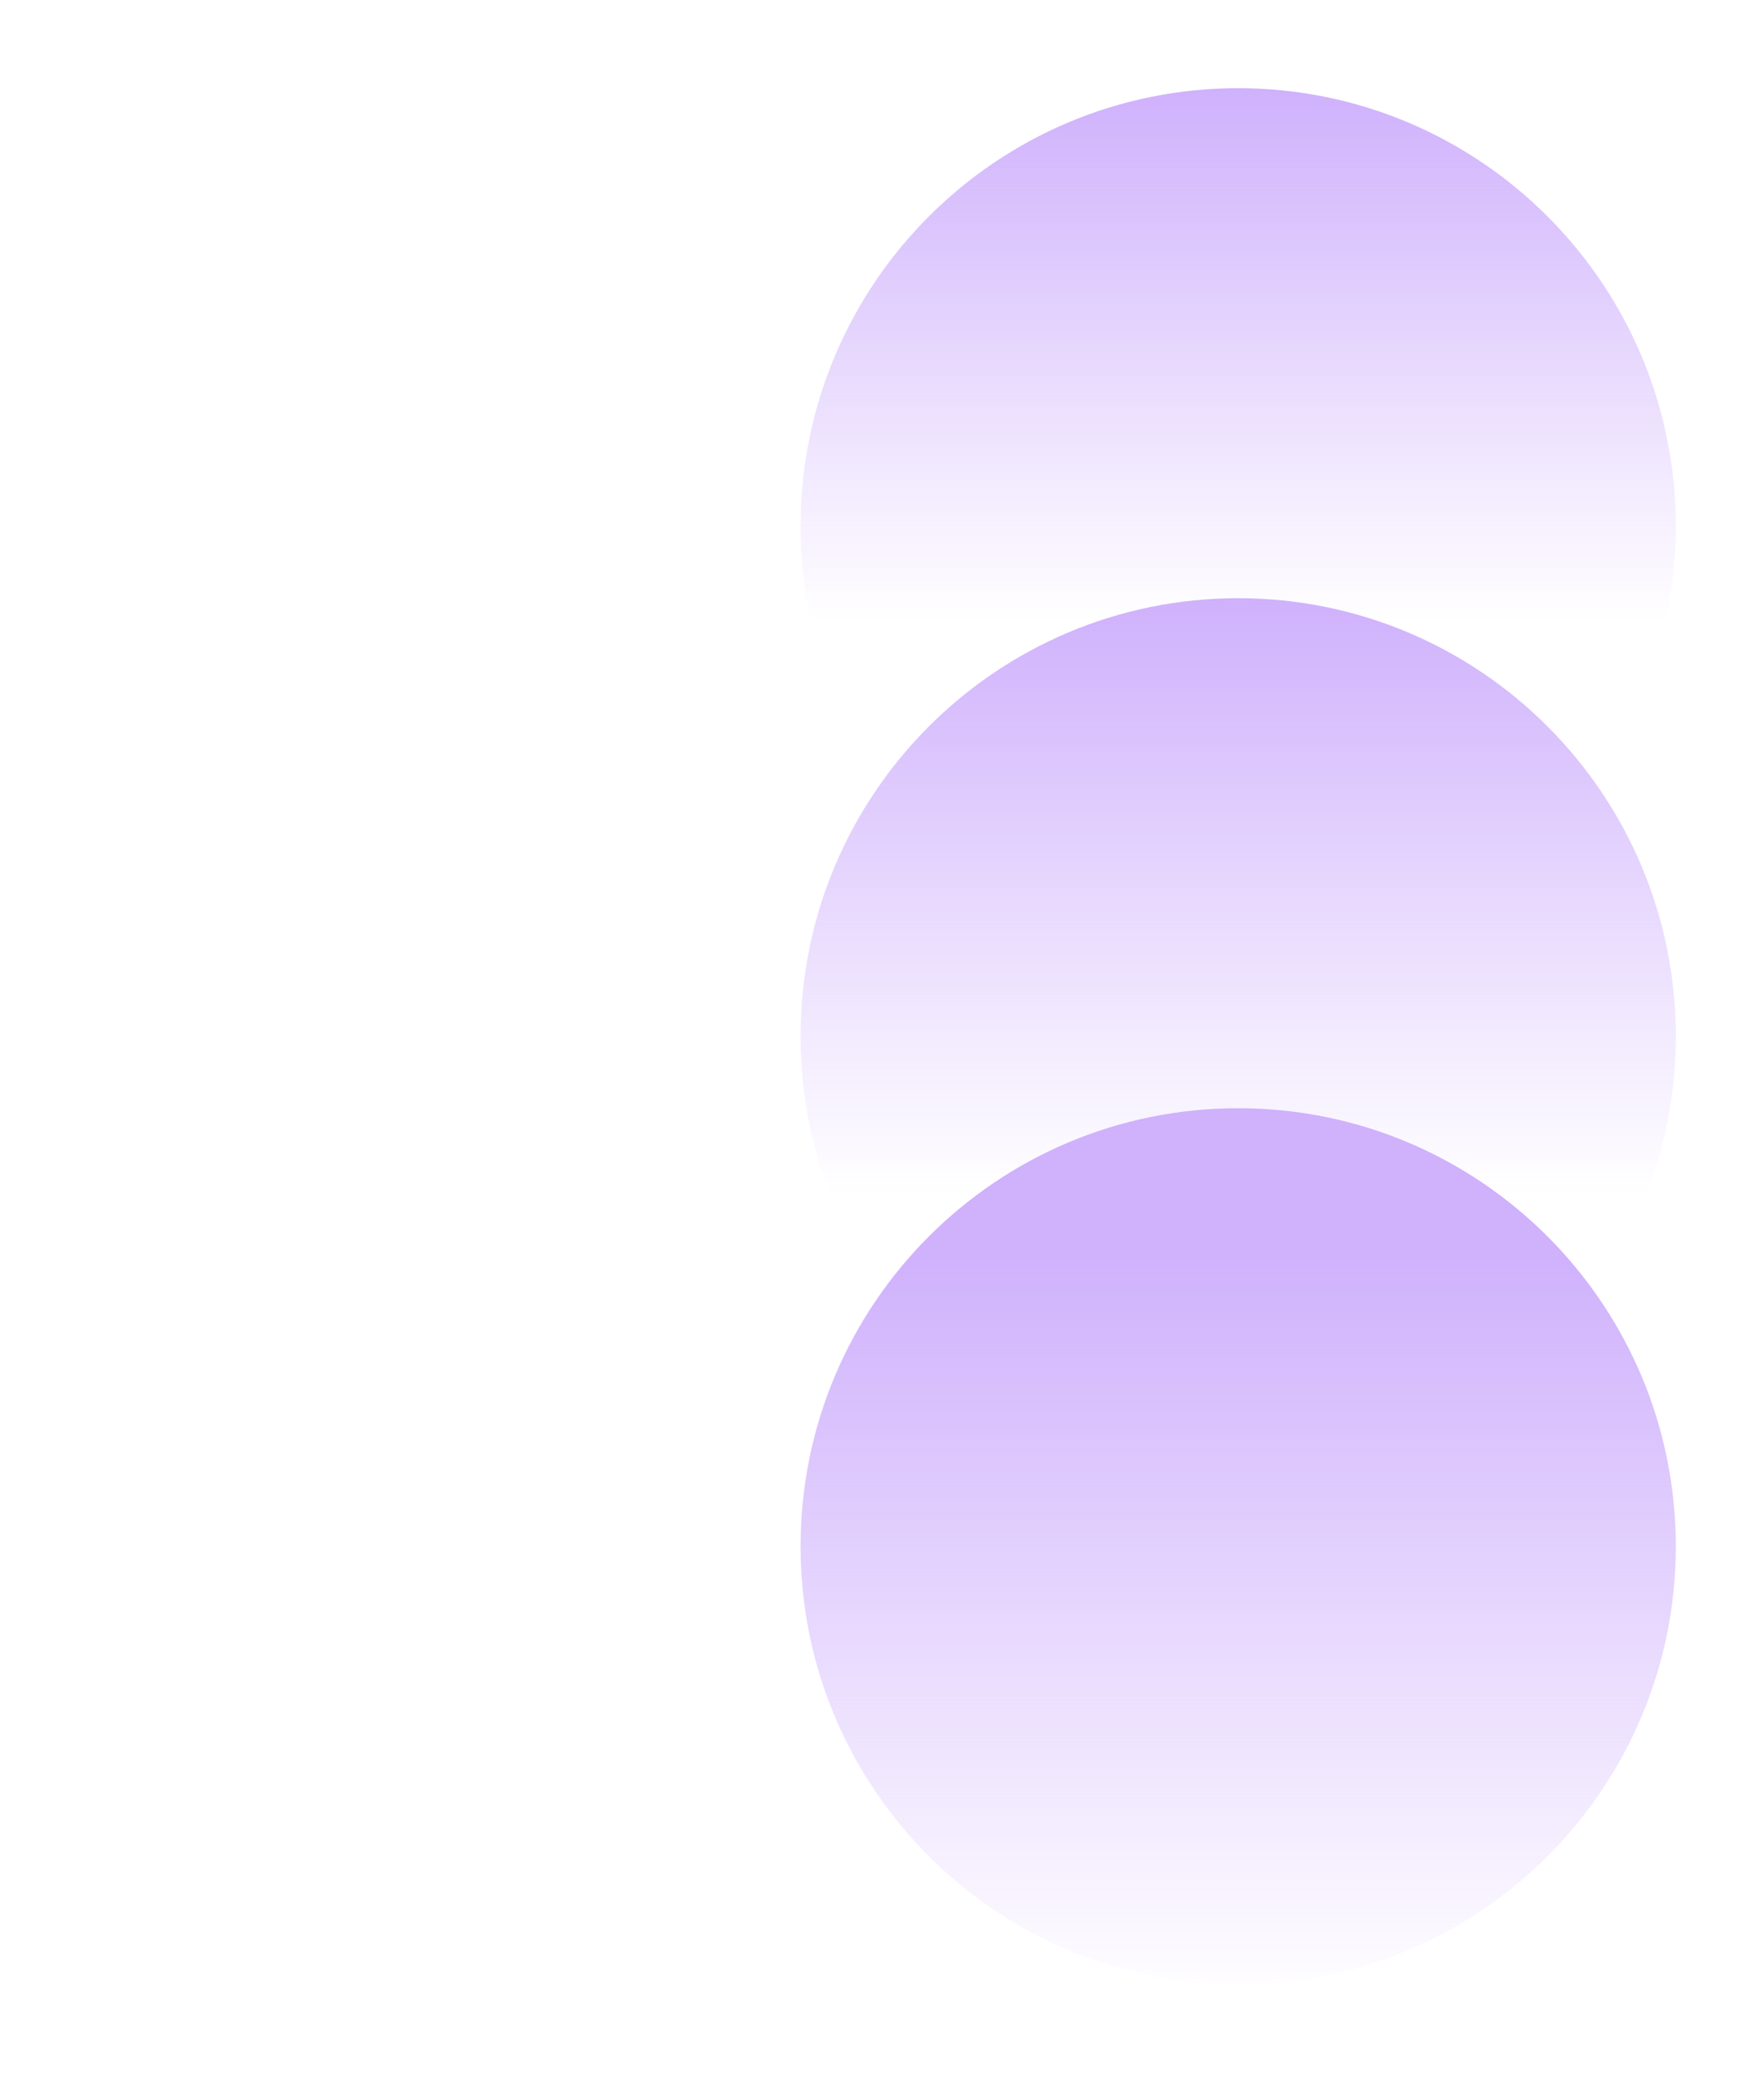 <svg width="320" height="376" viewBox="0 0 320 376" fill="none" xmlns="http://www.w3.org/2000/svg">
<path d="M224.614 174.956C268.458 174.956 304 139.373 304 95.478C304 51.584 268.458 16 224.614 16C180.771 16 145.229 51.584 145.229 95.478C145.229 139.373 180.771 174.956 224.614 174.956Z" fill="url(#paint0_linear_609_4653)"/>
<path d="M224.614 267.479C268.458 267.479 304 231.895 304 188.001C304 144.106 268.458 108.522 224.614 108.522C180.771 108.522 145.229 144.106 145.229 188.001C145.229 231.895 180.771 267.479 224.614 267.479Z" fill="url(#paint1_linear_609_4653)"/>
<path d="M224.614 360C268.458 360 304 324.417 304 280.522C304 236.628 268.458 201.044 224.614 201.044C180.771 201.044 145.229 236.628 145.229 280.522C145.229 324.417 180.771 360 224.614 360Z" fill="url(#paint2_linear_609_4653)"/>
<defs>
<linearGradient id="paint0_linear_609_4653" x1="224.614" y1="16" x2="224.614" y2="174.956" gradientUnits="userSpaceOnUse">
<stop stop-color="#CFB1FC"/>
<stop offset="0.61" stop-color="#CFB1FC" stop-opacity="0"/>
</linearGradient>
<linearGradient id="paint1_linear_609_4653" x1="224.614" y1="108.522" x2="224.614" y2="267.479" gradientUnits="userSpaceOnUse">
<stop stop-color="#CFB1FC"/>
<stop offset="0.68" stop-color="#CFB1FC" stop-opacity="0"/>
</linearGradient>
<linearGradient id="paint2_linear_609_4653" x1="224.614" y1="216.076" x2="224.614" y2="363.6" gradientUnits="userSpaceOnUse">
<stop offset="0.07" stop-color="#CFB1FC"/>
<stop offset="1" stop-color="#CFB1FC" stop-opacity="0"/>
</linearGradient>
</defs>
</svg>

